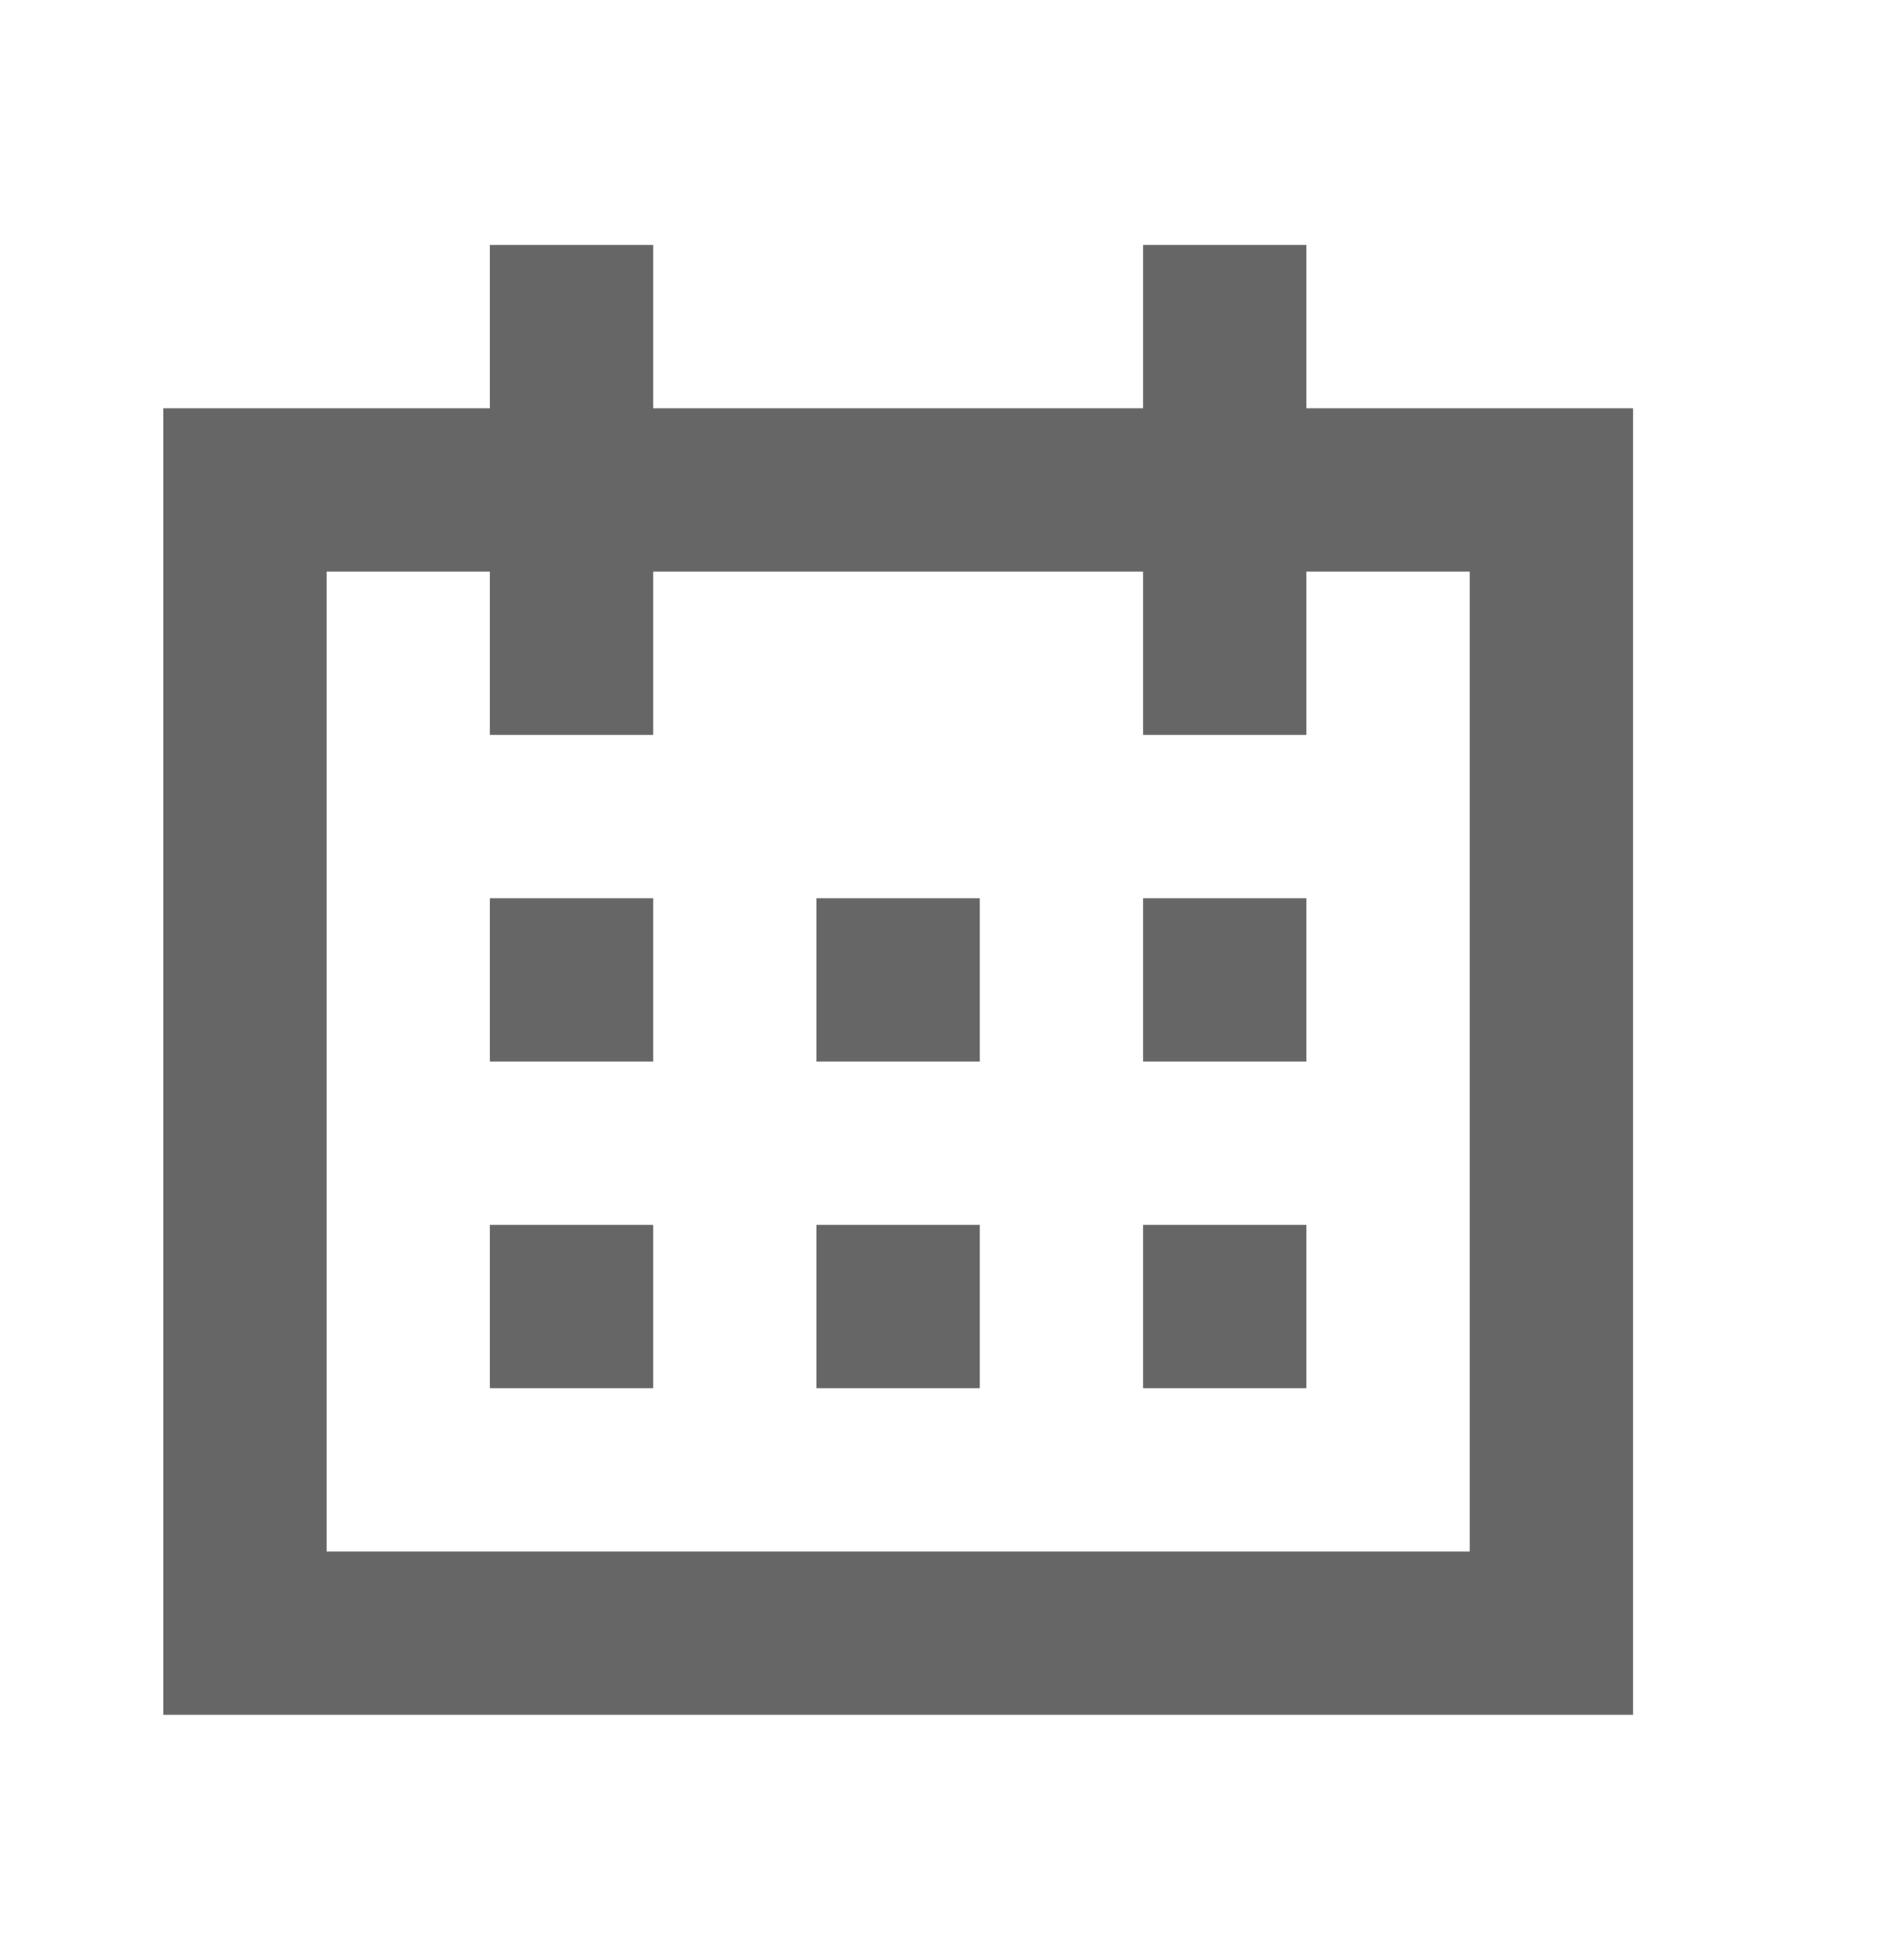 <svg width="23" height="24" viewBox="0 0 23 24" fill="none" xmlns="http://www.w3.org/2000/svg">
<path fill-rule="evenodd" clip-rule="evenodd" d="M6 3H8V5H14V3H16V5H20V7V19V21H2V19V7V5H6V3ZM14 7V9H16V7H18V19H4V7H6V9H8V7H14ZM8 11H6V13H8V11ZM6 15H8V17H6V15ZM12 11H10V13H12V11ZM10 15H12V17H10V15ZM16 11H14V13H16V11ZM14 15H16V17H14V15Z" fill="#666666"/>
</svg>
